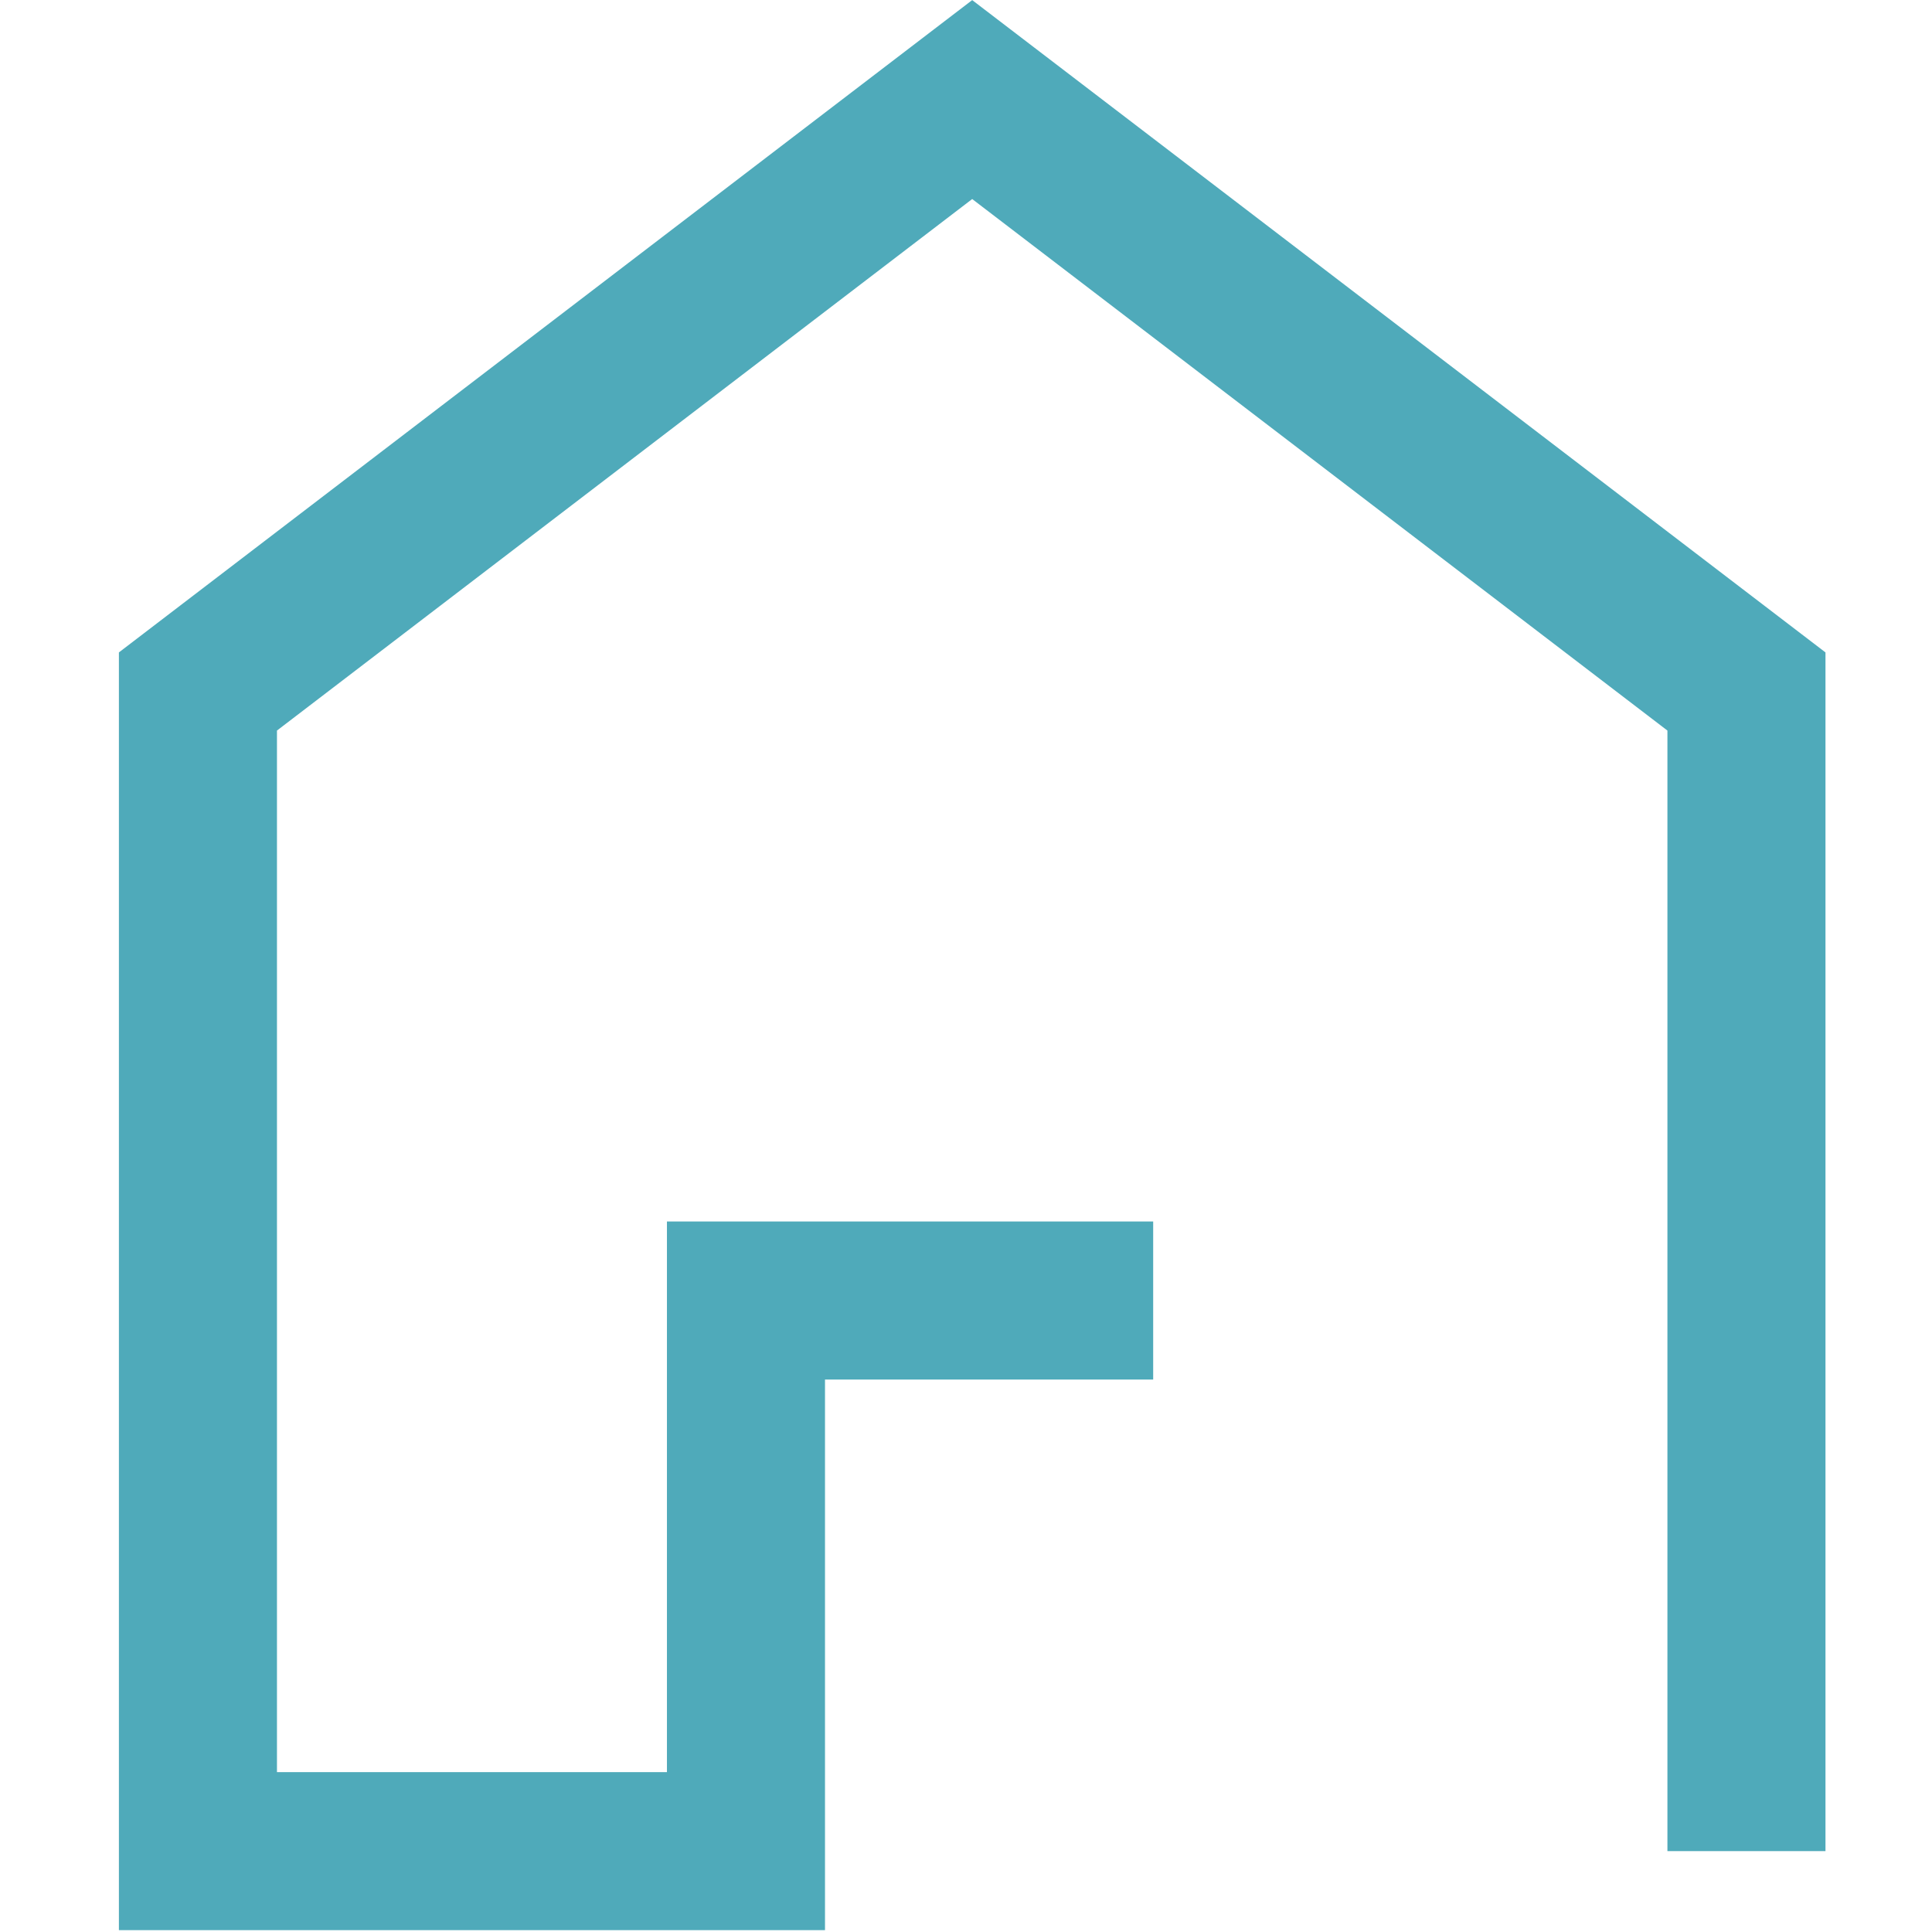 <?xml version="1.0" encoding="UTF-8" standalone="no"?>
<svg xmlns="http://www.w3.org/2000/svg" xmlns:xlink="http://www.w3.org/1999/xlink" xmlns:serif="http://www.serif.com/" width="100%" height="100%" viewBox="0 0 500 500" version="1.1" xml:space="preserve" style="fill-rule:evenodd;clip-rule:evenodd;stroke-linejoin:round;stroke-miterlimit:2;">
    <g transform="matrix(4.545,0,0,4.545,249.727,250)">
        <g id="Path-199.svg" serif:id="Path 199.svg" transform="matrix(1,0,0,1,-49,-55)">
            <clipPath id="_clip1">
                <rect x="0" y="0" width="98" height="110"></rect>
            </clipPath>
            <g clip-path="url(#_clip1)">
                <path d="M49.413,0L0.825,37.144L0.825,109.901L41.031,109.901L41.031,78.547L59.718,78.547L59.718,69.547L32.031,69.547L32.031,100.901L9.825,100.901L9.825,41.594L49.413,11.328L89,41.594L89,105.401L98,105.401L98,37.144L49.413,0Z" style="fill:rgb(79,170,186);fill-rule:nonzero;"></path>
            </g>
        </g>
        <g id="Path-199.svg1" serif:id="Path 199.svg">
        </g>
    </g>
</svg>
